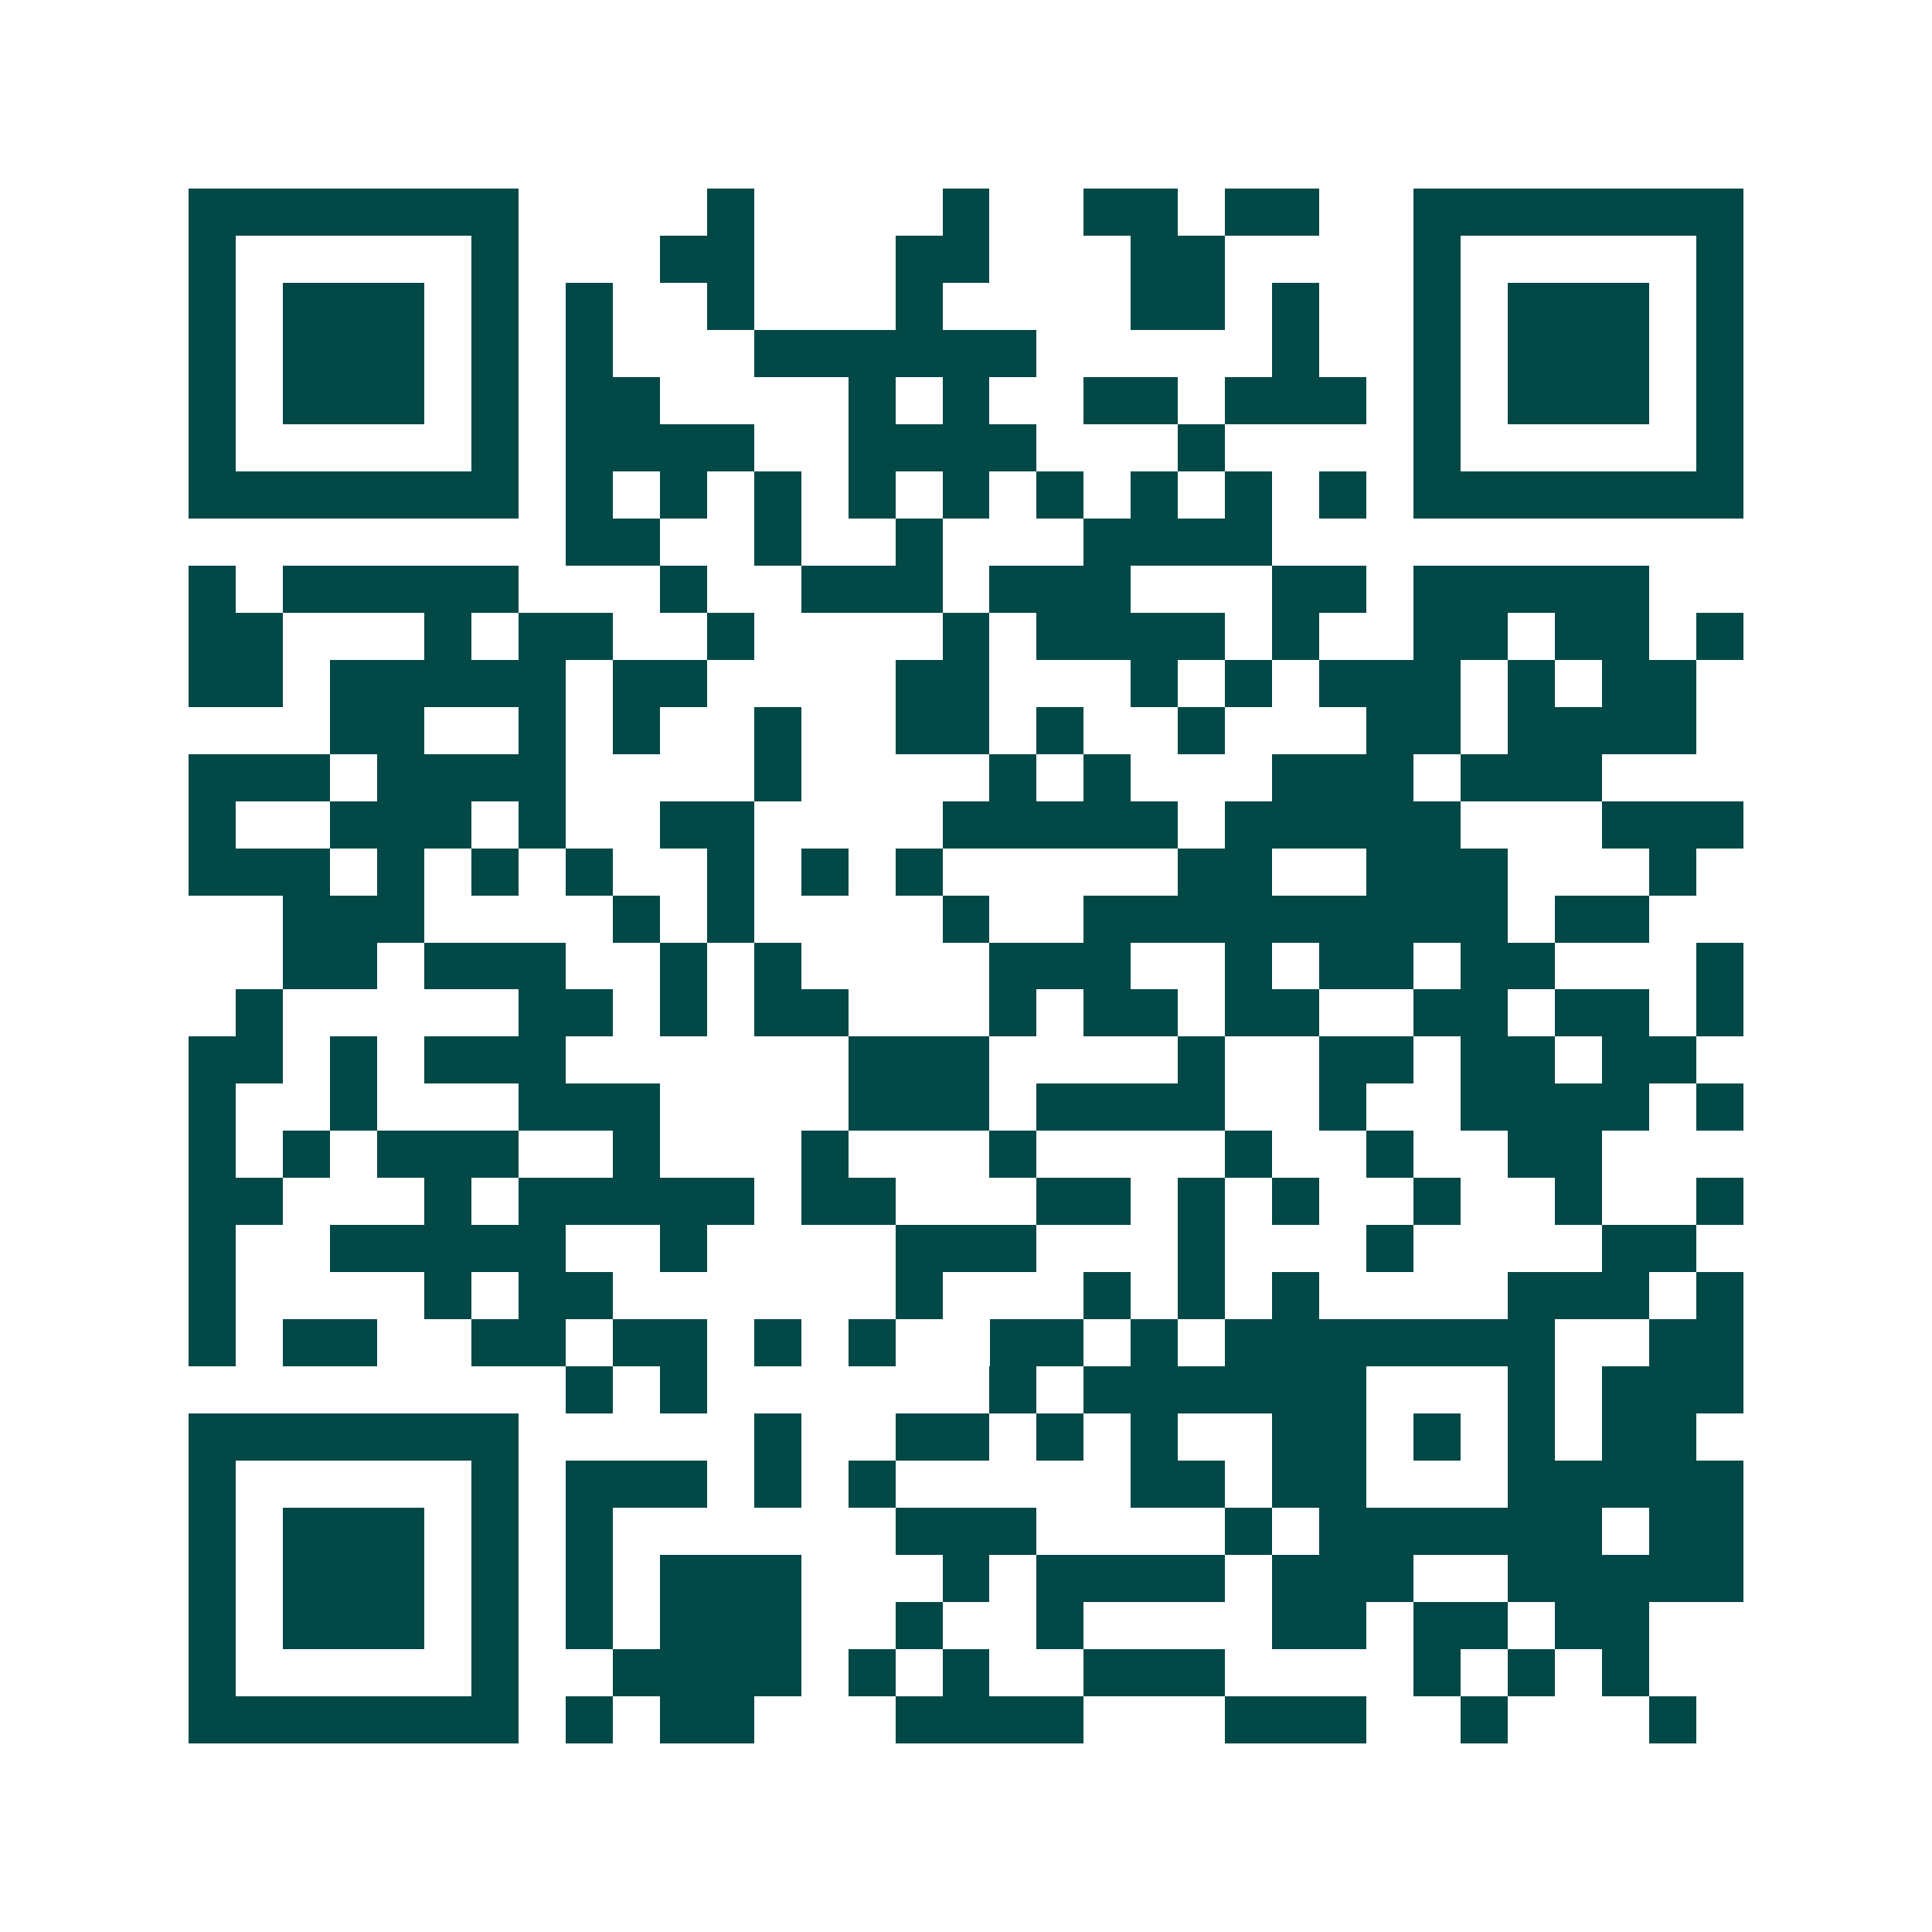 <svg xmlns="http://www.w3.org/2000/svg" width="200" height="200" viewBox="0 0 41 41" shape-rendering="crispEdges"><path fill="#ffffff" d="M0 0h41v41H0z"/><path stroke="#014847" d="M4 4.5h7m4 0h1m4 0h1m2 0h2m1 0h2m2 0h7M4 5.5h1m5 0h1m3 0h2m3 0h2m3 0h2m4 0h1m5 0h1M4 6.5h1m1 0h3m1 0h1m1 0h1m2 0h1m3 0h1m4 0h2m1 0h1m2 0h1m1 0h3m1 0h1M4 7.5h1m1 0h3m1 0h1m1 0h1m3 0h6m5 0h1m2 0h1m1 0h3m1 0h1M4 8.5h1m1 0h3m1 0h1m1 0h2m4 0h1m1 0h1m2 0h2m1 0h3m1 0h1m1 0h3m1 0h1M4 9.5h1m5 0h1m1 0h4m2 0h4m3 0h1m4 0h1m5 0h1M4 10.5h7m1 0h1m1 0h1m1 0h1m1 0h1m1 0h1m1 0h1m1 0h1m1 0h1m1 0h1m1 0h7M12 11.5h2m2 0h1m2 0h1m3 0h4M4 12.5h1m1 0h5m3 0h1m2 0h3m1 0h3m3 0h2m1 0h5M4 13.5h2m3 0h1m1 0h2m2 0h1m4 0h1m1 0h4m1 0h1m2 0h2m1 0h2m1 0h1M4 14.5h2m1 0h5m1 0h2m4 0h2m3 0h1m1 0h1m1 0h3m1 0h1m1 0h2M7 15.5h2m2 0h1m1 0h1m2 0h1m2 0h2m1 0h1m2 0h1m3 0h2m1 0h4M4 16.5h3m1 0h4m4 0h1m4 0h1m1 0h1m3 0h3m1 0h3M4 17.5h1m2 0h3m1 0h1m2 0h2m4 0h5m1 0h5m3 0h3M4 18.5h3m1 0h1m1 0h1m1 0h1m2 0h1m1 0h1m1 0h1m5 0h2m2 0h3m3 0h1M6 19.5h3m4 0h1m1 0h1m4 0h1m2 0h9m1 0h2M6 20.5h2m1 0h3m2 0h1m1 0h1m4 0h3m2 0h1m1 0h2m1 0h2m3 0h1M5 21.5h1m5 0h2m1 0h1m1 0h2m3 0h1m1 0h2m1 0h2m2 0h2m1 0h2m1 0h1M4 22.5h2m1 0h1m1 0h3m6 0h3m4 0h1m2 0h2m1 0h2m1 0h2M4 23.5h1m2 0h1m3 0h3m4 0h3m1 0h4m2 0h1m2 0h4m1 0h1M4 24.5h1m1 0h1m1 0h3m2 0h1m3 0h1m3 0h1m4 0h1m2 0h1m2 0h2M4 25.5h2m3 0h1m1 0h5m1 0h2m3 0h2m1 0h1m1 0h1m2 0h1m2 0h1m2 0h1M4 26.5h1m2 0h5m2 0h1m4 0h3m3 0h1m3 0h1m4 0h2M4 27.5h1m4 0h1m1 0h2m6 0h1m3 0h1m1 0h1m1 0h1m4 0h3m1 0h1M4 28.5h1m1 0h2m2 0h2m1 0h2m1 0h1m1 0h1m2 0h2m1 0h1m1 0h7m2 0h2M12 29.5h1m1 0h1m6 0h1m1 0h6m3 0h1m1 0h3M4 30.5h7m5 0h1m2 0h2m1 0h1m1 0h1m2 0h2m1 0h1m1 0h1m1 0h2M4 31.5h1m5 0h1m1 0h3m1 0h1m1 0h1m5 0h2m1 0h2m3 0h5M4 32.5h1m1 0h3m1 0h1m1 0h1m6 0h3m4 0h1m1 0h6m1 0h2M4 33.5h1m1 0h3m1 0h1m1 0h1m1 0h3m3 0h1m1 0h4m1 0h3m2 0h5M4 34.5h1m1 0h3m1 0h1m1 0h1m1 0h3m2 0h1m2 0h1m4 0h2m1 0h2m1 0h2M4 35.5h1m5 0h1m2 0h4m1 0h1m1 0h1m2 0h3m4 0h1m1 0h1m1 0h1M4 36.5h7m1 0h1m1 0h2m3 0h4m3 0h3m2 0h1m3 0h1"/></svg>
